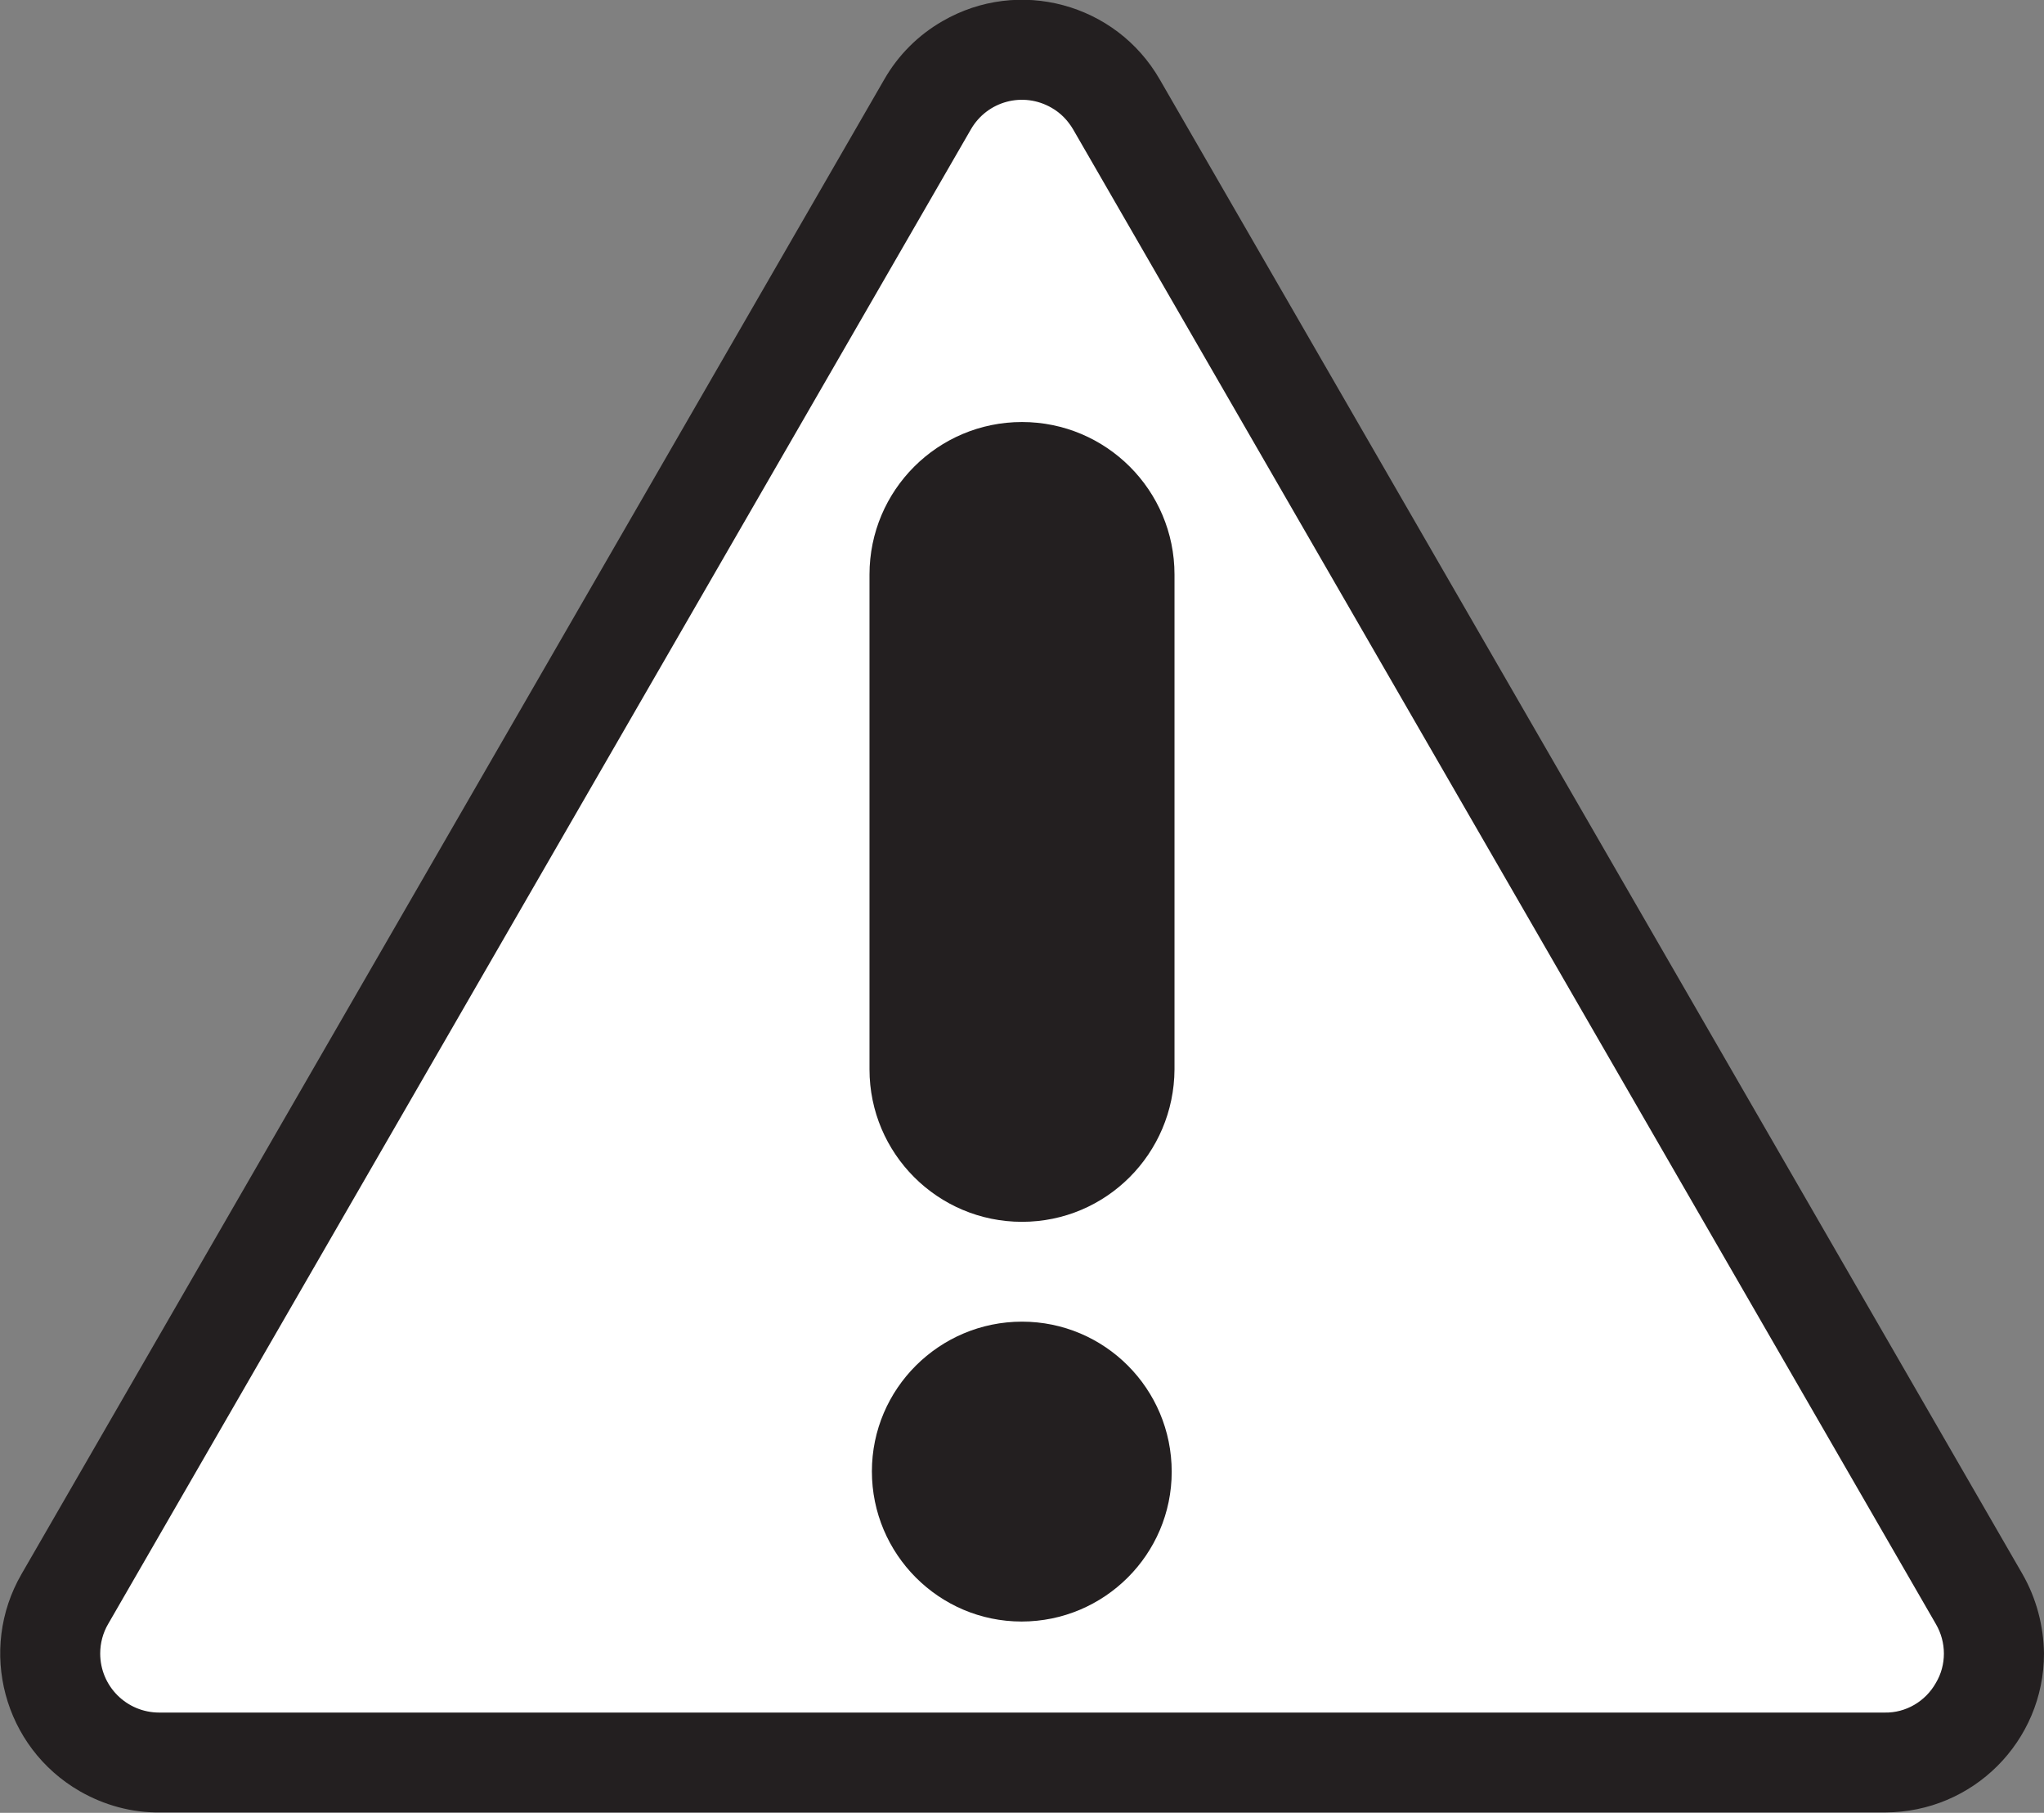 <?xml version="1.0" encoding="utf-8"?>
<!-- Generator: Adobe Illustrator 27.5.0, SVG Export Plug-In . SVG Version: 6.00 Build 0)  -->
<svg version="1.1" id="Layer_1" xmlns="http://www.w3.org/2000/svg" xmlns:xlink="http://www.w3.org/1999/xlink" x="0px" y="0px"
	 viewBox="0 0 512 454" style="enable-background:new 0 0 512 454;" xml:space="preserve">
<rect x="0" y="0" width="512" height="454" fill="#808080" stroke="none"/>
<style type="text/css">
	.st0{fill:#FFFFFF;}
	.st1{fill:#EFEFEF;}
	.st2{fill:#231F20;}
</style>
<path class="st0" d="M16.2,400.5L232.3,26.2c7.6-13.1,24.3-17.5,37.4-10c4.1,2.4,7.6,5.8,10,10l216.1,374.3
	c7.5,13.1,3.1,29.8-10,37.3c-4.2,2.4-8.9,3.7-13.7,3.7H39.9c-15.1,0-27.3-12.2-27.3-27.3C12.6,409.3,13.8,404.6,16.2,400.5z"/>
<path class="st1" d="M256,293.4c-14.2,0-25.7-11.5-25.7-25.7l0,0V143.9c0-14.2,11.5-25.7,25.7-25.7l0,0c14.2,0,25.7,11.5,25.7,25.7
	l0,0v123.9C281.7,282,270.2,293.4,256,293.4L256,293.4z"/>
<circle class="st1" cx="256" cy="368.5" r="25"/>
<g transform="translate(0 -29.01)">
	<path class="st2" d="M506.6,423.2L290.5,48.9c-11-19.1-35.4-25.6-54.4-14.6c-6.1,3.5-11.1,8.5-14.6,14.6L5.4,423.2
		c-11,19-4.5,43.4,14.6,54.4c6.1,3.5,13,5.4,20,5.3h432.2c22,0,39.8-17.8,39.8-39.8C511.9,436.2,510.1,429.3,506.6,423.2
		L506.6,423.2z M484.9,450.5c-2.6,4.6-7.5,7.5-12.8,7.4H39.9c-8.2,0-14.8-6.6-14.8-14.8c0-2.6,0.7-5.2,2-7.4L243.2,61.4
		c4.1-7.1,13.1-9.5,20.2-5.4c2.3,1.3,4.1,3.2,5.4,5.4l216.1,374.3C487.6,440.3,487.6,446,484.9,450.5L484.9,450.5z"/>
	<path class="st2" d="M256,134.7c-21.1,0-38.2,17.1-38.2,38.2v123.9c0,21.1,17.1,38.2,38.2,38.2c21.1,0,38.1-17.1,38.2-38.2V172.9
		C294.2,151.8,277.1,134.7,256,134.7L256,134.7z"/>
	<path class="st2" d="M256,360c-20.7,0-37.6,16.8-37.6,37.5c0,20.7,16.8,37.6,37.5,37.6s37.6-16.8,37.6-37.5c0,0,0,0,0,0
		C293.5,376.8,276.7,360,256,360L256,360z"/>
</g>
</svg>
